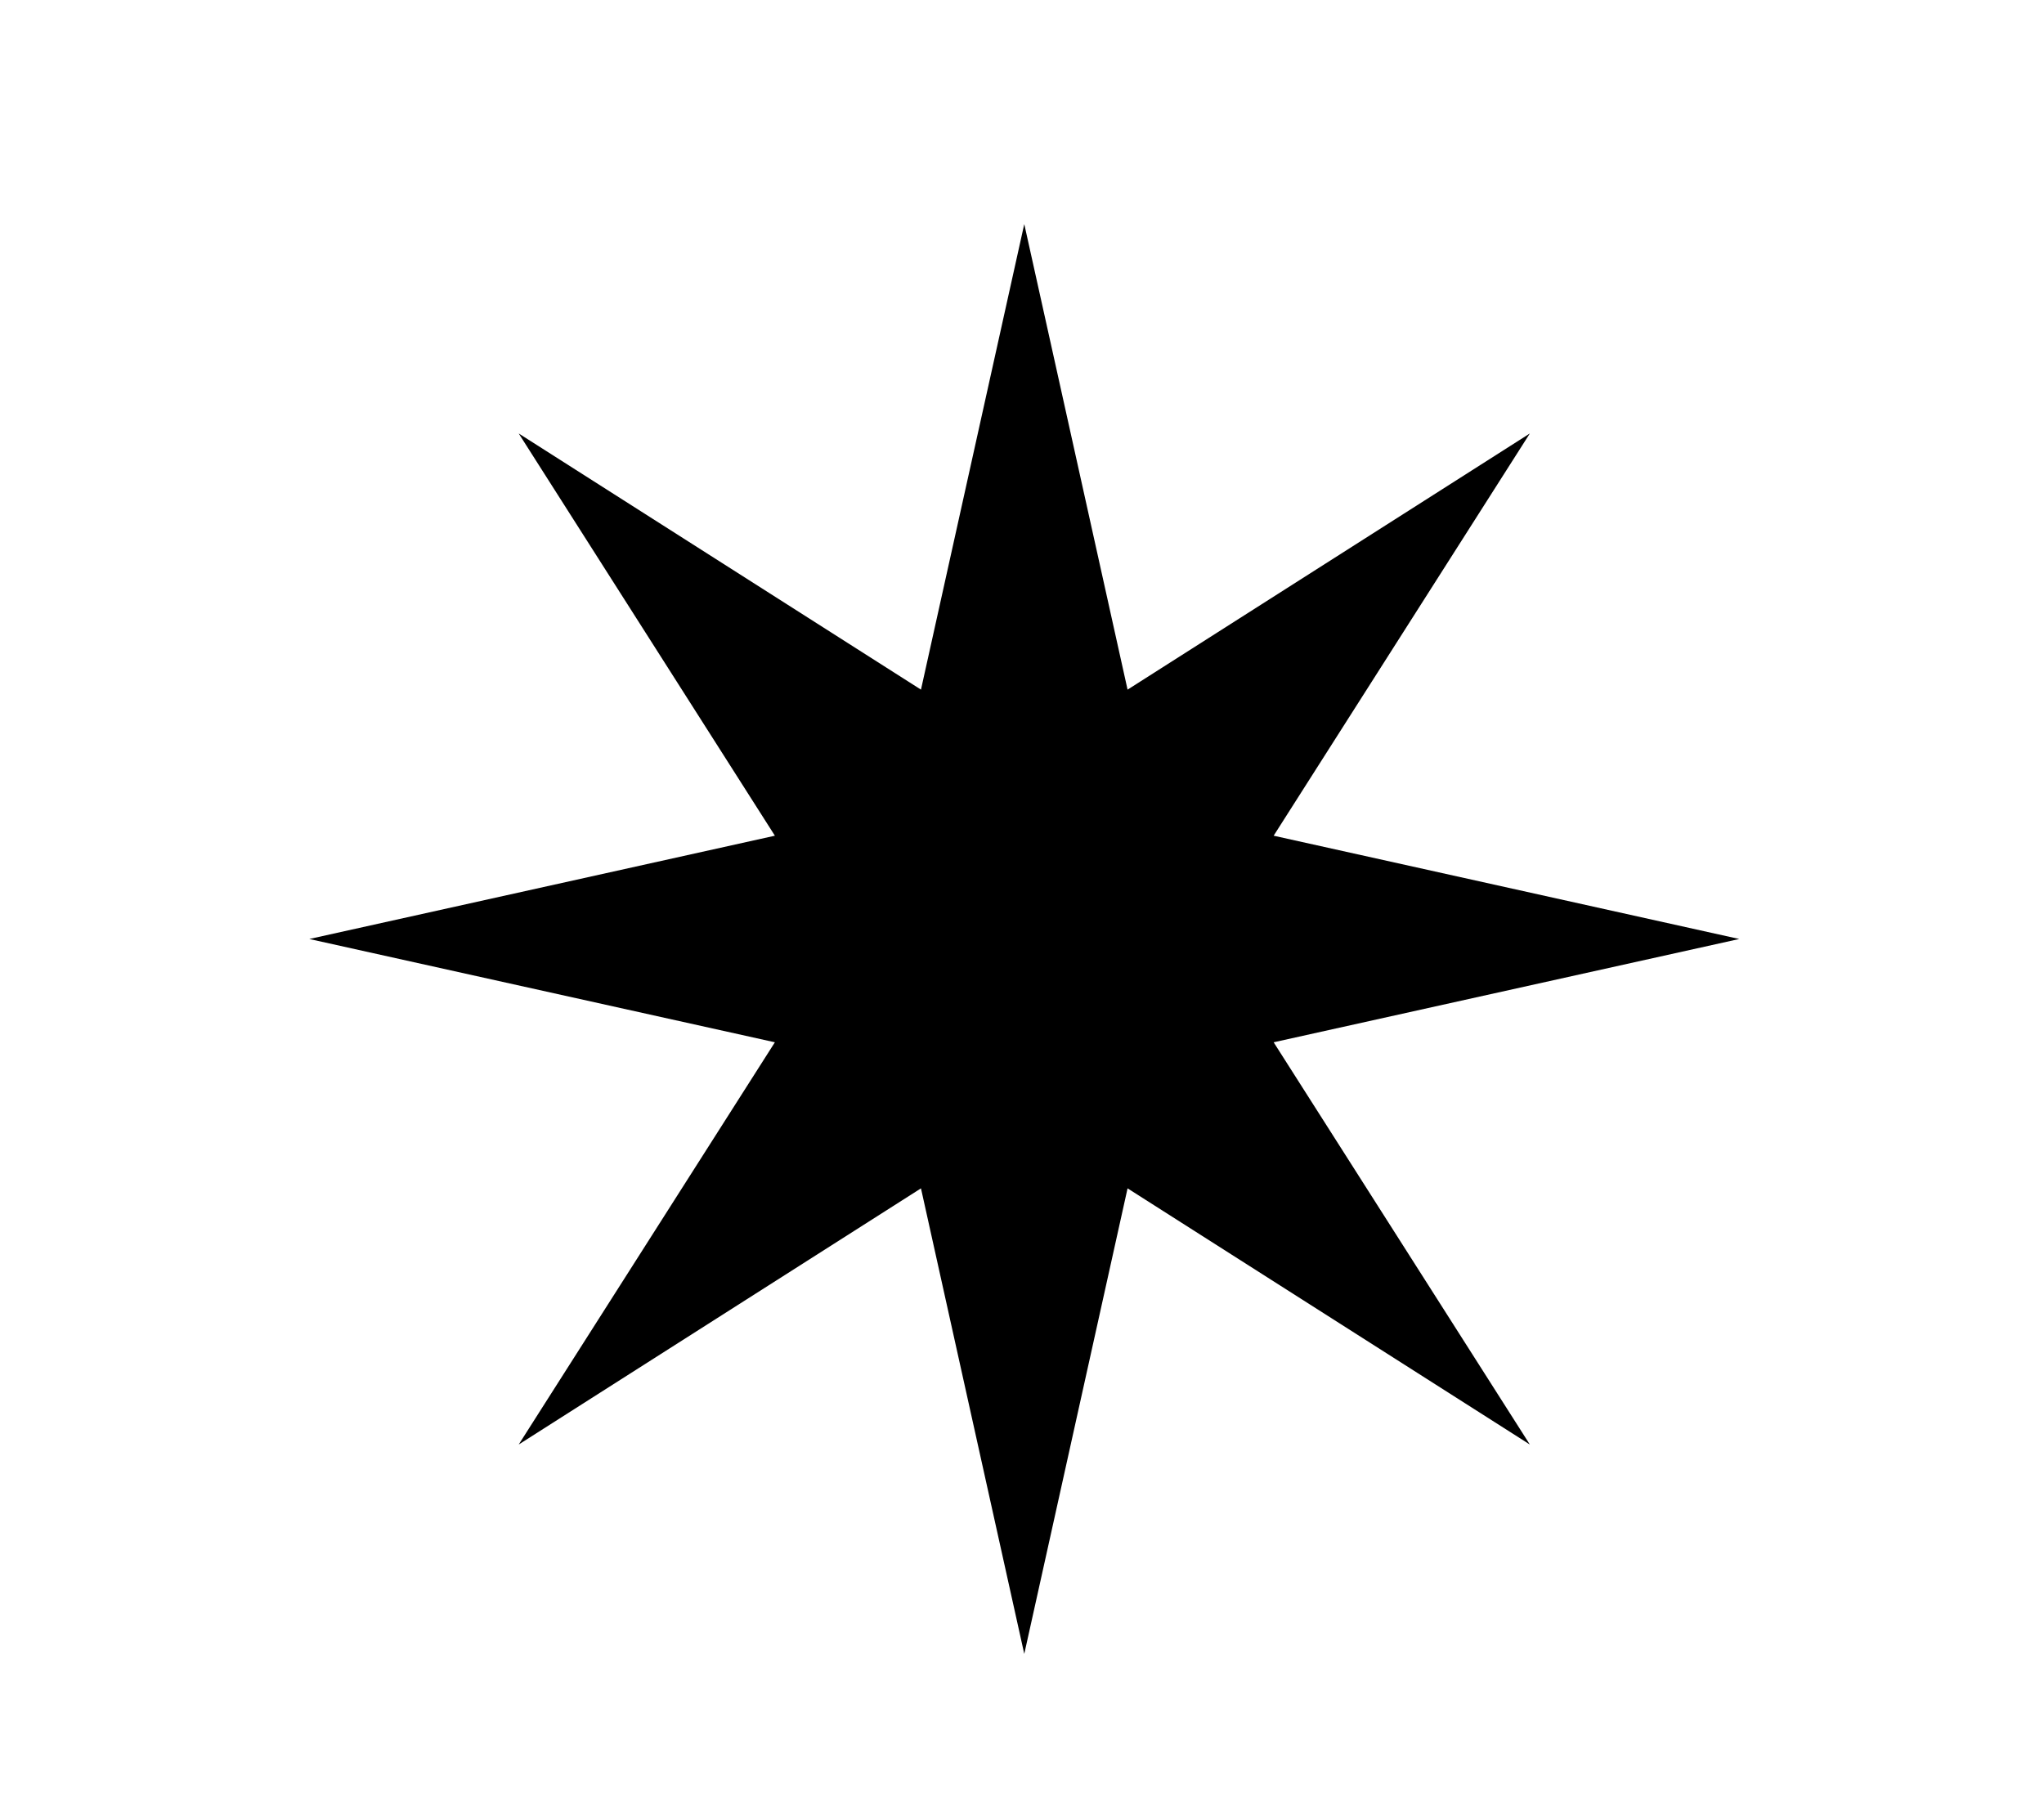 <?xml version="1.0" encoding="UTF-8" standalone="no"?>
<svg
   version="1.1"
   viewBox="0 0 165.678 146.707"
   fill="none"
   stroke="none"
   stroke-linecap="square"
   stroke-miterlimit="10"
   id="svg9"
   sodipodi:docname="favicon.svg"
   width="165.678"
   height="146.707"
   inkscape:version="1.3 (0e150ed, 2023-07-21)"
   xmlns:inkscape="http://www.inkscape.org/namespaces/inkscape"
   xmlns:sodipodi="http://sodipodi.sourceforge.net/DTD/sodipodi-0.dtd"
   xmlns="http://www.w3.org/2000/svg"
   xmlns:svg="http://www.w3.org/2000/svg">
  <defs
     id="defs9">
    <clipPath
       clipPathUnits="userSpaceOnUse"
       id="clipPath1">
      <rect
         style="fill:#00ffff"
         id="rect2"
         width="165.678"
         height="146.707"
         x="65.765"
         y="254.208" />
    </clipPath>
  </defs>
  <style>
  @media (prefers-color-scheme: dark) {
    path {
      fill: white;
    }
  }
  </style>
  <clipPath
     id="g239da9b1660_0_0.0">
    <path
       d="M 0,0 H 960 V 540 H 0 Z"
       clip-rule="nonzero"
       id="path1" />
  </clipPath>
  <g
     clip-path="url(#clipPath1)"
     id="g9"
     transform="translate(-65.765,-254.208)">
    <path
       fill="#000000"
       fill-opacity="0"
       d="M 0,0 H 960 V 540 H 0 Z"
       fill-rule="evenodd"
       id="path2" />
    <path
       fill="#000000"
       d="m 410.986,151.138 c 16.369,0 28.583,3.688 36.643,11.063 8.091,7.344 12.137,17.567 12.137,30.668 0,6.317 -1.058,12.106 -3.174,17.365 -2.085,5.228 -5.181,9.74 -9.289,13.537 -4.108,3.765 -9.211,6.706 -15.311,8.822 -6.068,2.085 -13.07,3.128 -21.006,3.128 h -32.955 v -84.583 z m -60.636,-21.939 v 205.483 h 27.681 v -76.881 h 32.955 c 12.354,0 23.308,-1.587 32.862,-4.761 9.554,-3.205 17.551,-7.671 23.993,-13.397 6.473,-5.757 11.374,-12.603 14.704,-20.539 3.361,-7.936 5.041,-16.68 5.041,-26.234 0,-9.647 -1.556,-18.392 -4.668,-26.234 -3.112,-7.842 -7.827,-14.533 -14.144,-20.072 -6.286,-5.57 -14.237,-9.849 -23.853,-12.837 -9.616,-3.019 -20.928,-4.528 -33.936,-4.528 z"
       fill-rule="evenodd"
       id="path4" />
    <path
       fill="#000000"
       d="m 520.728,129.199 v 124.914 c 0,11.825 1.883,22.811 5.648,32.956 3.765,10.145 9.18,18.921 16.244,26.327 7.095,7.406 15.7,13.21 25.814,17.411 10.145,4.201 21.535,6.302 34.169,6.302 12.603,0 23.962,-2.101 34.076,-6.302 10.145,-4.201 18.734,-10.005 25.767,-17.411 7.033,-7.406 12.432,-16.182 16.198,-26.327 3.797,-10.145 5.695,-21.13 5.695,-32.956 V 129.199 h -27.681 v 124.914 c 0,8.589 -1.229,16.478 -3.688,23.666 -2.427,7.158 -5.959,13.319 -10.596,18.485 -4.637,5.166 -10.3,9.18 -16.991,12.043 -6.691,2.863 -14.284,4.295 -22.779,4.295 -8.527,0 -16.166,-1.447 -22.919,-4.341 -6.722,-2.925 -12.401,-6.971 -17.038,-12.137 -4.637,-5.166 -8.184,-11.328 -10.643,-18.485 -2.427,-7.189 -3.641,-15.093 -3.641,-23.713 V 129.199 Z"
       fill-rule="evenodd"
       id="path5" />
    <path
       fill="#000000"
       d="m 793.013,151.138 c 15.964,0 27.976,3.112 36.036,9.336 8.091,6.193 12.137,15.404 12.137,27.634 0,6.037 -1.058,11.545 -3.174,16.525 -2.085,4.948 -5.213,9.227 -9.383,12.837 -4.139,3.579 -9.289,6.348 -15.451,8.309 -6.162,1.961 -13.319,2.941 -21.472,2.941 H 762.625 v -77.581 z M 734.944,129.199 V 334.682 H 762.625 v -85.75 h 21.052 c 3.828,0 6.691,0.498 8.589,1.494 1.929,0.996 3.703,2.645 5.321,4.948 l 53.354,73.427 c 2.396,3.921 6.13,5.882 11.203,5.882 h 24.647 l -59.936,-81.596 c -2.676,-3.828 -5.726,-6.737 -9.149,-8.729 7.904,-1.836 14.984,-4.512 21.239,-8.029 6.286,-3.548 11.592,-7.827 15.918,-12.837 4.357,-5.041 7.687,-10.705 9.989,-16.991 2.303,-6.317 3.454,-13.117 3.454,-20.399 0,-8.682 -1.494,-16.54 -4.481,-23.573 -2.956,-7.033 -7.515,-13.024 -13.677,-17.972 -6.162,-4.979 -13.973,-8.776 -23.433,-11.39 -9.46,-2.645 -20.694,-3.968 -33.702,-3.968 z"
       fill-rule="evenodd"
       id="path6" />
    <path
       fill="#000000"
       d="m 90.835,330.326 37.739,-8.373 -20.765,-32.606 32.606,20.765 8.373,-37.739 8.373,37.739 32.606,-20.765 -20.765,32.606 37.739,8.373 -37.739,8.373 20.765,32.606 -32.606,-20.765 -8.373,37.739 -8.373,-37.739 -32.606,20.765 20.765,-32.606 z"
       fill-rule="evenodd"
       id="path8" />
  </g>
</svg>
